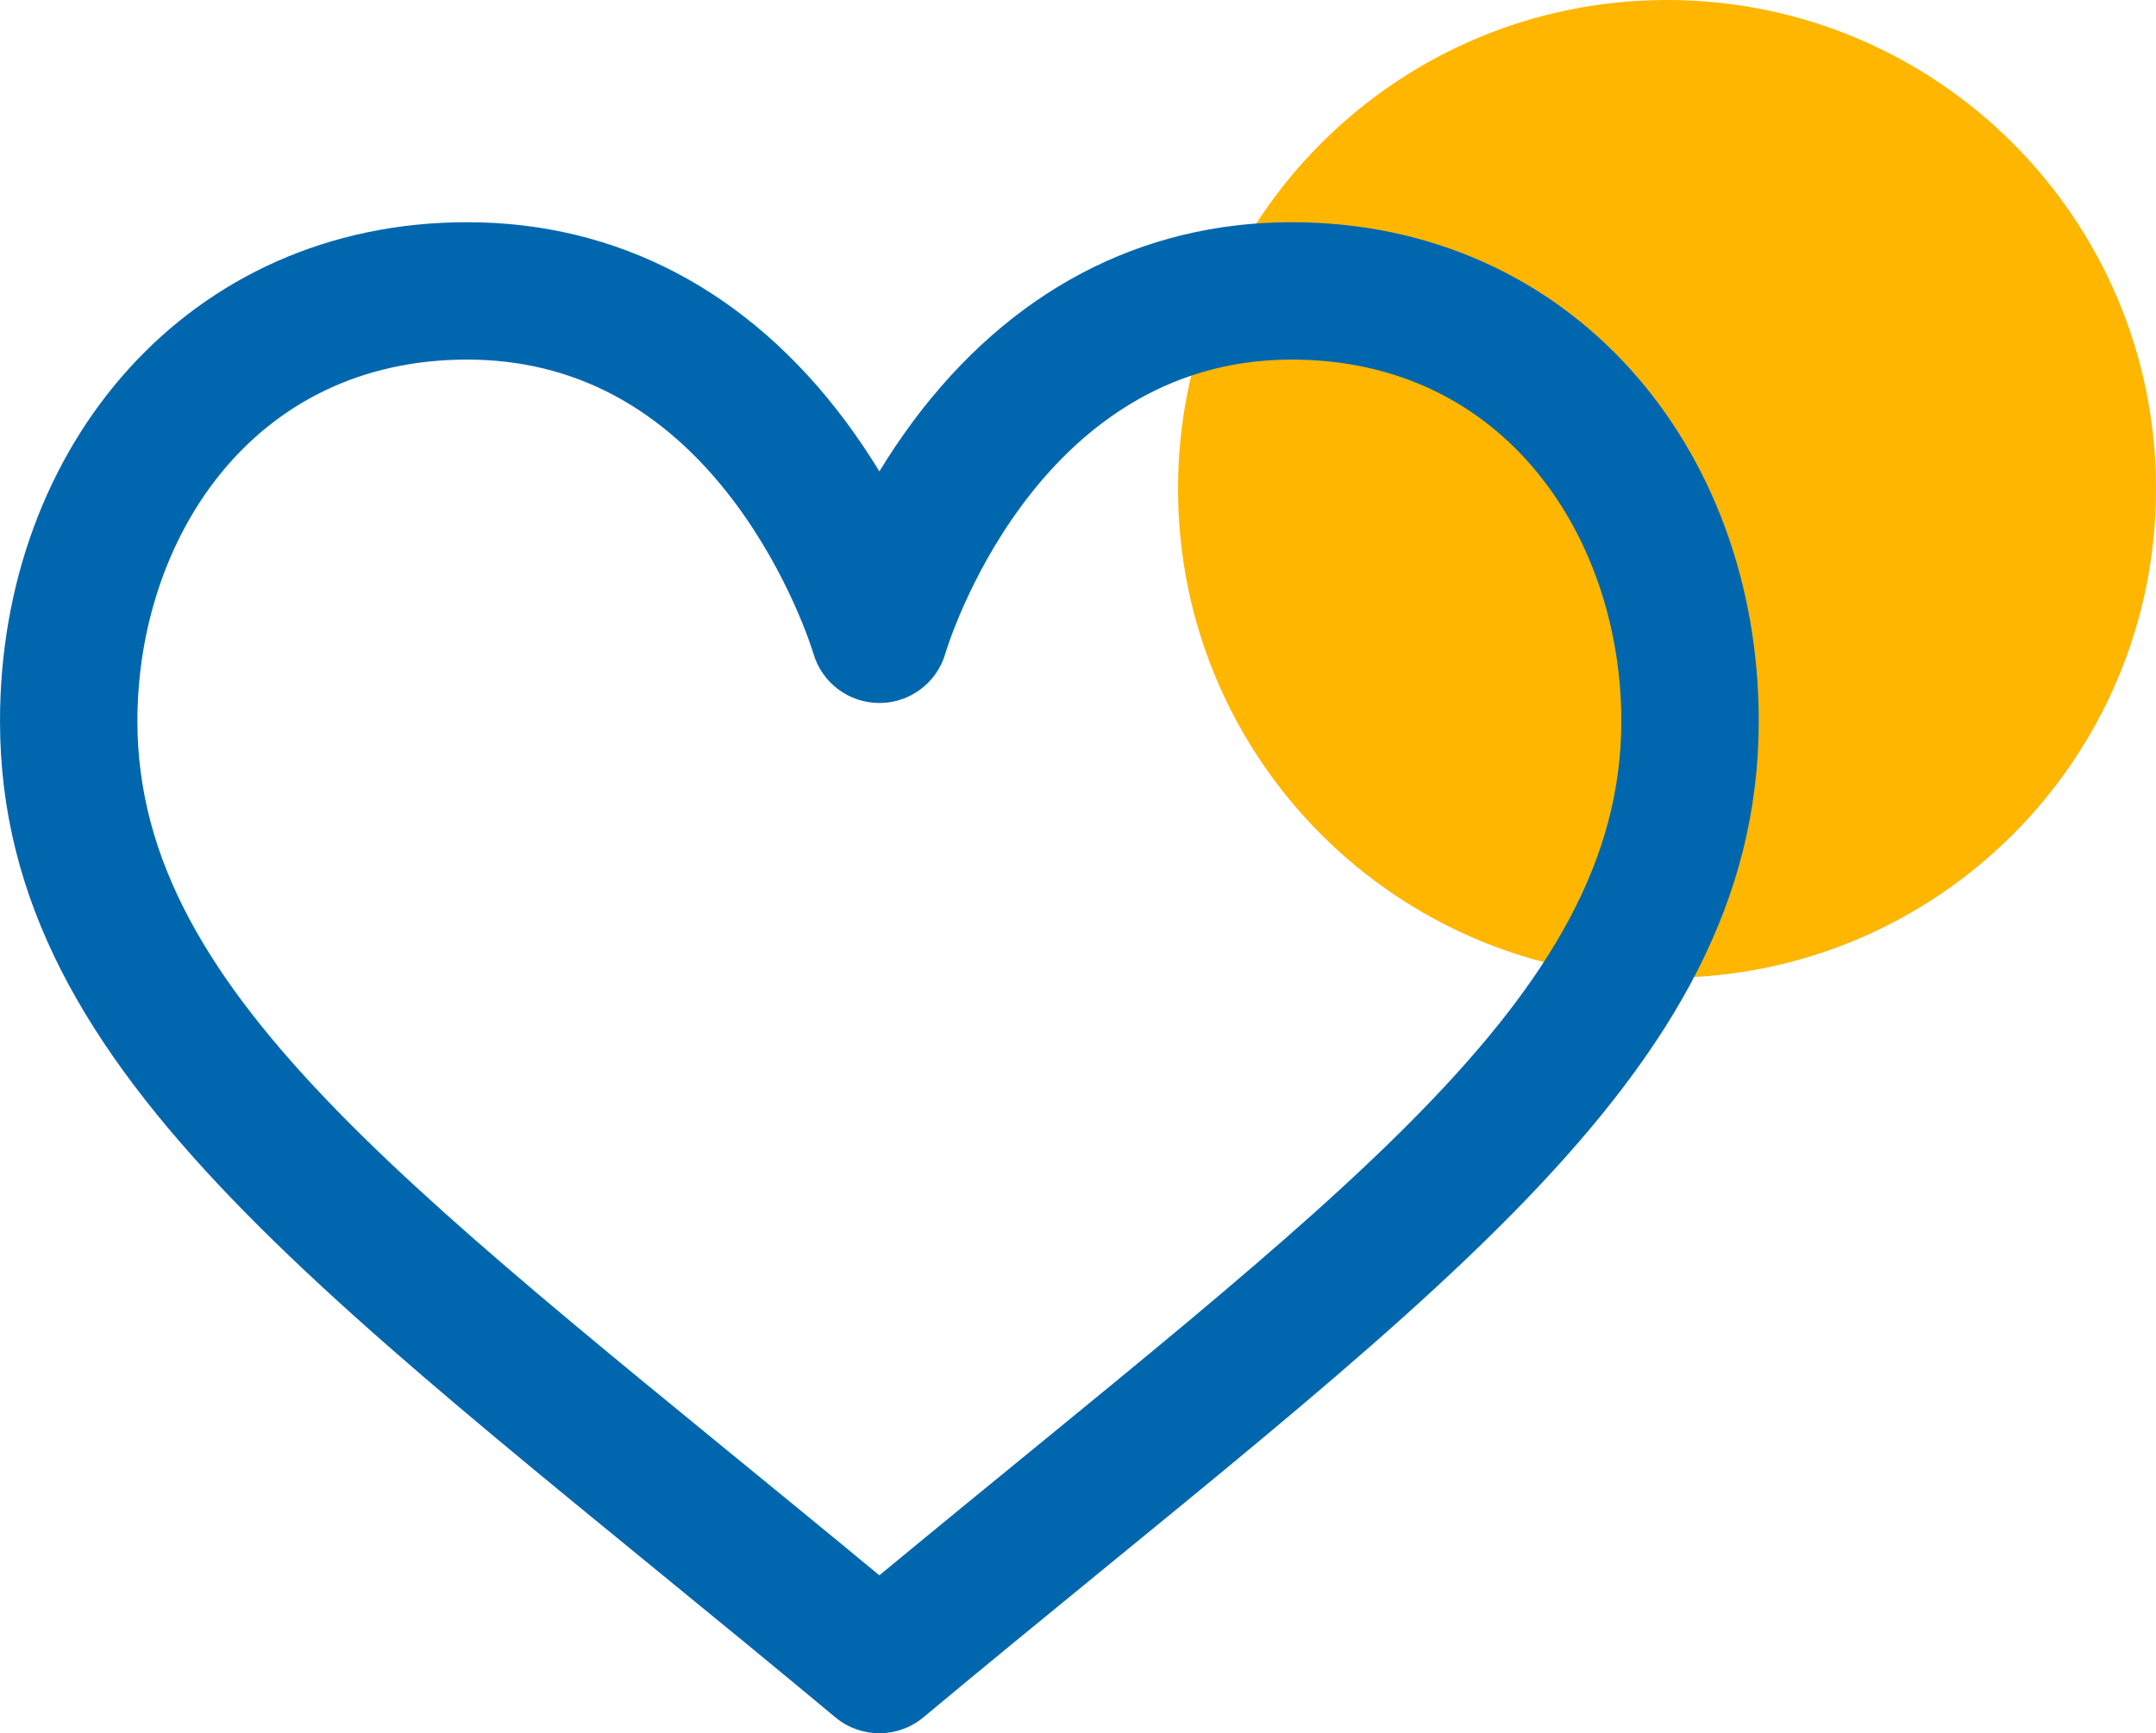 <?xml version="1.0" encoding="UTF-8"?>
<svg xmlns="http://www.w3.org/2000/svg" width="97" height="78" viewBox="0 0 97 78" fill="none">
  <path d="M97 22C97 34.15 87.15 44 75 44C62.85 44 53 34.15 53 22C53 9.85 62.85 0 75 0C87.15 0 97 9.85 97 22Z" fill="#FFB600"></path>
  <path d="M58.109 10C51.33 10 45.439 13.103 41.071 18.973C40.51 19.728 40.009 20.482 39.564 21.214C39.118 20.482 38.617 19.728 38.056 18.973C33.689 13.103 27.797 10 21.018 10C8.464 10 0 20.085 0 32.448C0 48.584 15.336 58.742 37.585 77.284C38.158 77.761 38.861 78 39.564 78C40.267 78 40.969 77.761 41.542 77.284C63.786 58.747 79.127 48.586 79.127 32.448C79.127 20.092 70.671 10 58.109 10ZM39.564 70.892C19.077 53.943 6.182 44.961 6.182 32.448C6.182 24.365 11.278 16.182 21.018 16.182C25.778 16.182 29.806 18.315 32.99 22.521C35.513 25.855 36.561 29.294 36.595 29.407C36.978 30.727 38.188 31.636 39.564 31.636C40.941 31.636 42.153 30.725 42.534 29.401C42.572 29.269 46.476 16.182 58.109 16.182C67.849 16.182 72.945 24.365 72.945 32.448C72.945 44.973 59.985 53.997 39.564 70.892Z" fill="#0067AE"></path>
</svg>
